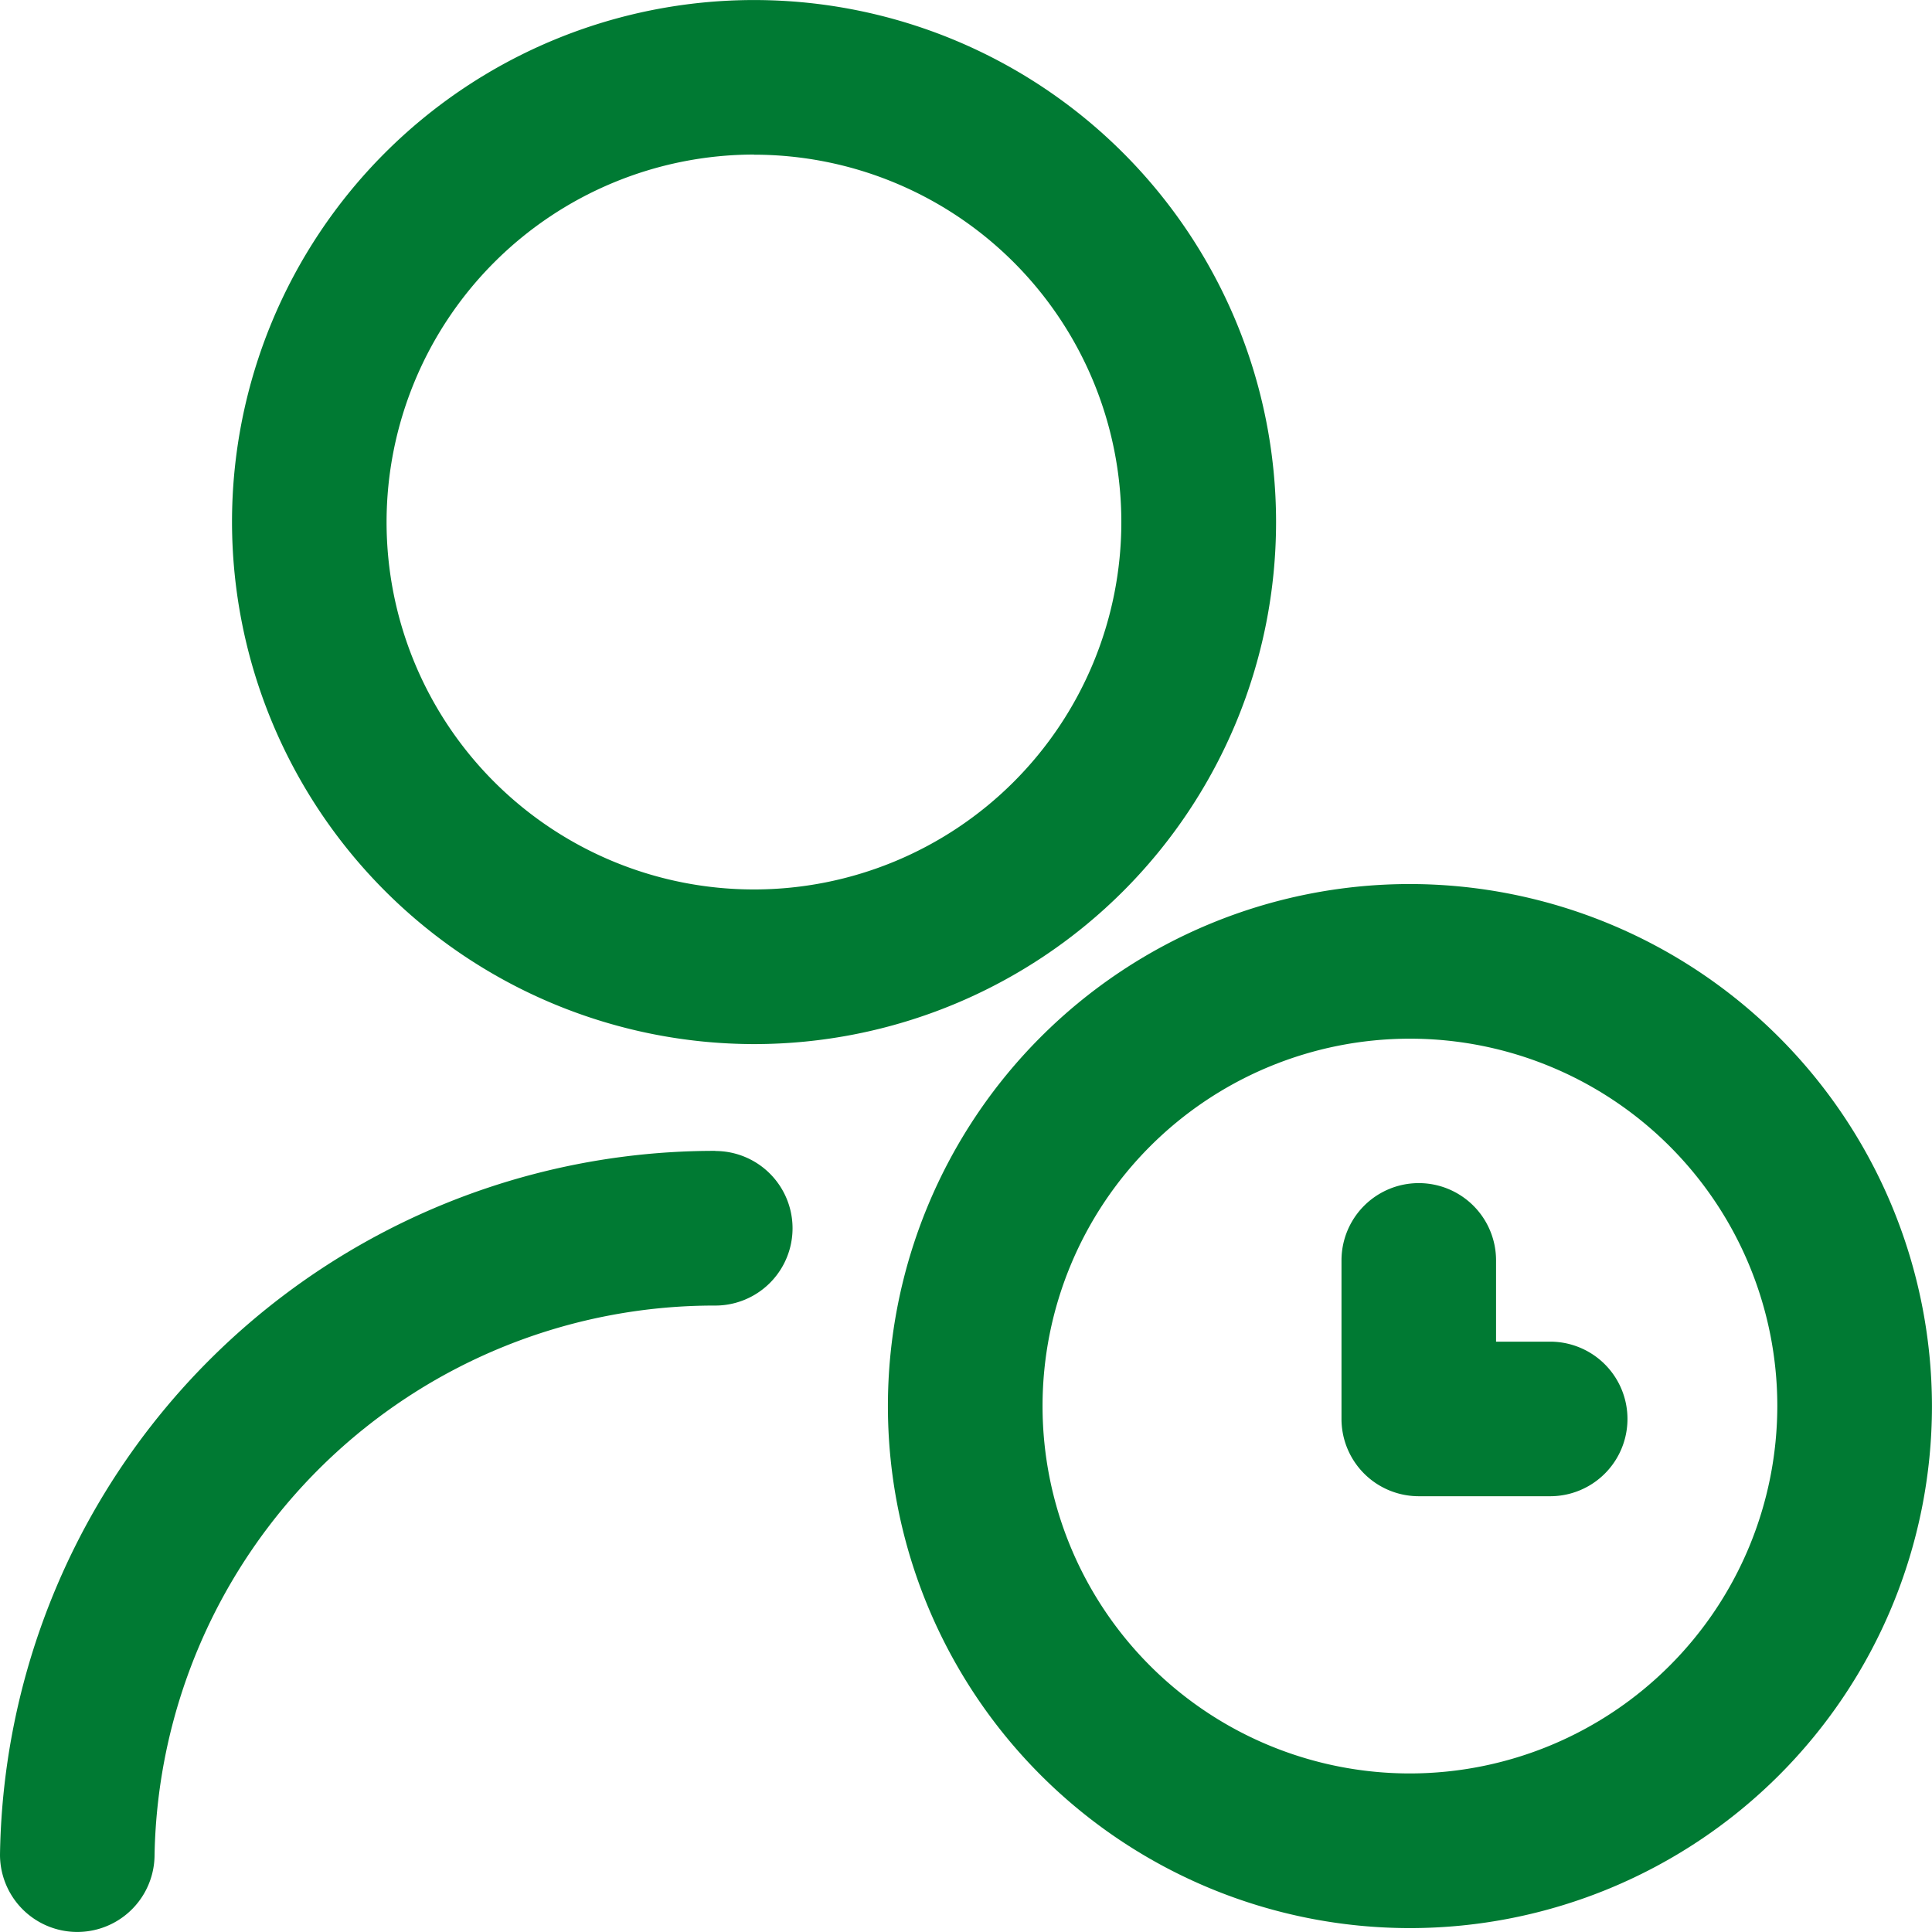 <?xml version="1.0" encoding="UTF-8"?> <svg xmlns="http://www.w3.org/2000/svg" id="_24_7_Customer_Support" data-name="24/7 Customer Support" width="45" height="45" viewBox="0 0 45 45"><path id="Path_8373" data-name="Path 8373" d="M72.159,24.319A12.159,12.159,0,1,0,60,12.159,12.173,12.173,0,0,0,72.159,24.319Zm0-20.716A8.557,8.557,0,1,1,63.6,12.159,8.566,8.566,0,0,1,72.159,3.6Z" transform="translate(-54.596)" fill="#007a33"></path><path id="Path_8374" data-name="Path 8374" d="M16.663,310A16.644,16.644,0,0,0,0,326.393a1.8,1.8,0,0,0,3.6,0,13.038,13.038,0,0,1,13.06-12.79,1.8,1.8,0,0,0,0-3.6Z" transform="translate(0 -283.194)" fill="#007a33"></path><path id="Path_8375" data-name="Path 8375" d="M361.863,318.693H360.6V316.8a1.8,1.8,0,0,0-3.6,0v3.693a1.8,1.8,0,0,0,1.8,1.8h3.061a1.8,1.8,0,0,0,0-3.6Z" transform="translate(-325.754 -287.443)" fill="#007a33"></path><path id="Path_8376" data-name="Path 8376" d="M254.159,241a12.159,12.159,0,1,0,12.159,12.159A12.173,12.173,0,0,0,254.159,241Zm0,20.716a8.557,8.557,0,1,1,8.557-8.557A8.566,8.566,0,0,1,254.159,261.716Z" transform="translate(-221.319 -220.409)" fill="#007a33"></path></svg> 